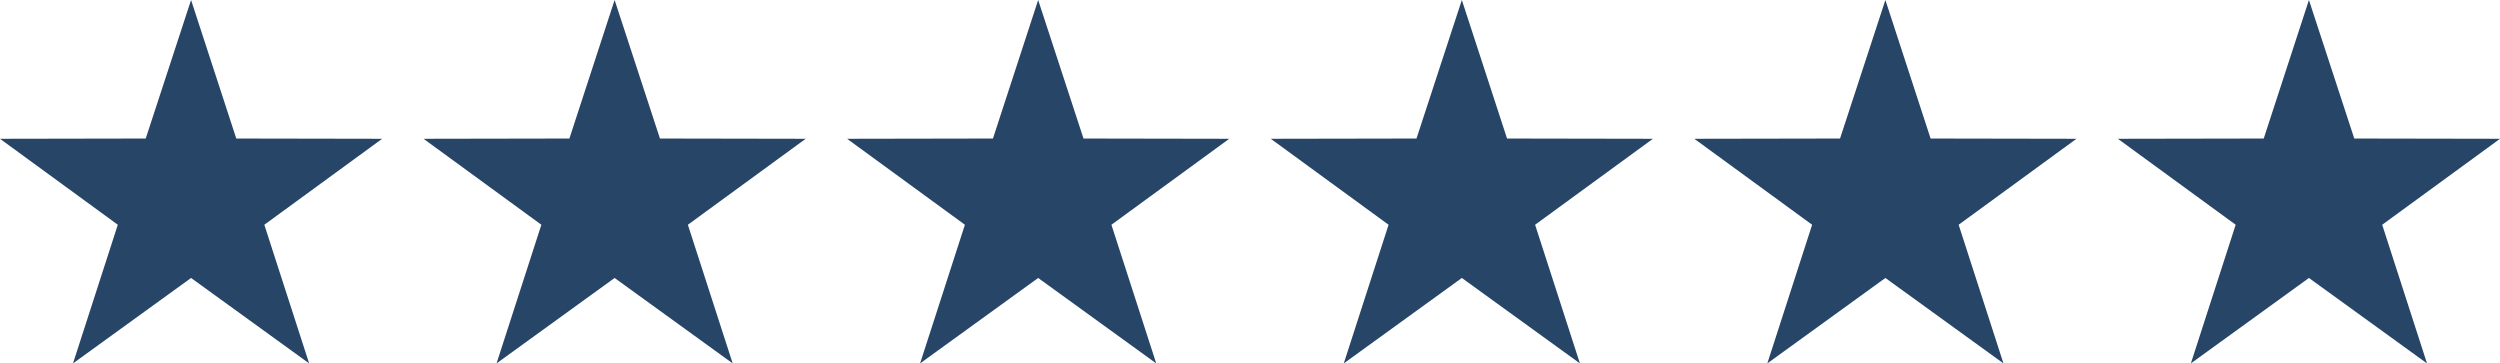 <?xml version="1.0" encoding="UTF-8"?> <!-- Creator: CorelDRAW X8 --> <svg xmlns="http://www.w3.org/2000/svg" xmlns:xlink="http://www.w3.org/1999/xlink" xml:space="preserve" width="190.77mm" height="27.731mm" style="shape-rendering:geometricPrecision; text-rendering:geometricPrecision; image-rendering:optimizeQuality; fill-rule:evenodd; clip-rule:evenodd" viewBox="0 0 19077 2773"> <defs> <style type="text/css"> <![CDATA[ .fil0 {fill:#274567;fill-rule:nonzero} ]]> </style> </defs> <g id="Слой_x0020_1">  <g id="_2072001953568"> <polygon class="fil0" points="557,2773 1458,2121 2359,2773 2017,1715 2916,1059 1803,1057 1458,0 1112,1057 0,1059 899,1715 "></polygon> <polygon class="fil0" points="3789,2773 4690,2121 5591,2773 5249,1715 6148,1059 5036,1057 4690,0 4345,1057 3232,1059 4131,1715 "></polygon> <polygon class="fil0" points="7021,2773 7922,2121 8823,2773 8481,1715 9380,1059 8268,1057 7922,0 7577,1057 6464,1059 7363,1715 "></polygon> <polygon class="fil0" points="10254,2773 11155,2121 12056,2773 11714,1715 12613,1059 11500,1057 11155,0 10809,1057 9697,1059 10596,1715 "></polygon> <polygon class="fil0" points="13486,2773 14387,2121 15288,2773 14946,1715 15845,1059 14732,1057 14387,0 14041,1057 12929,1059 13828,1715 "></polygon> <polygon class="fil0" points="16718,2773 17619,2121 18520,2773 18178,1715 19077,1059 17965,1057 17619,0 17274,1057 16161,1059 17060,1715 "></polygon> </g> </g> </svg> 
